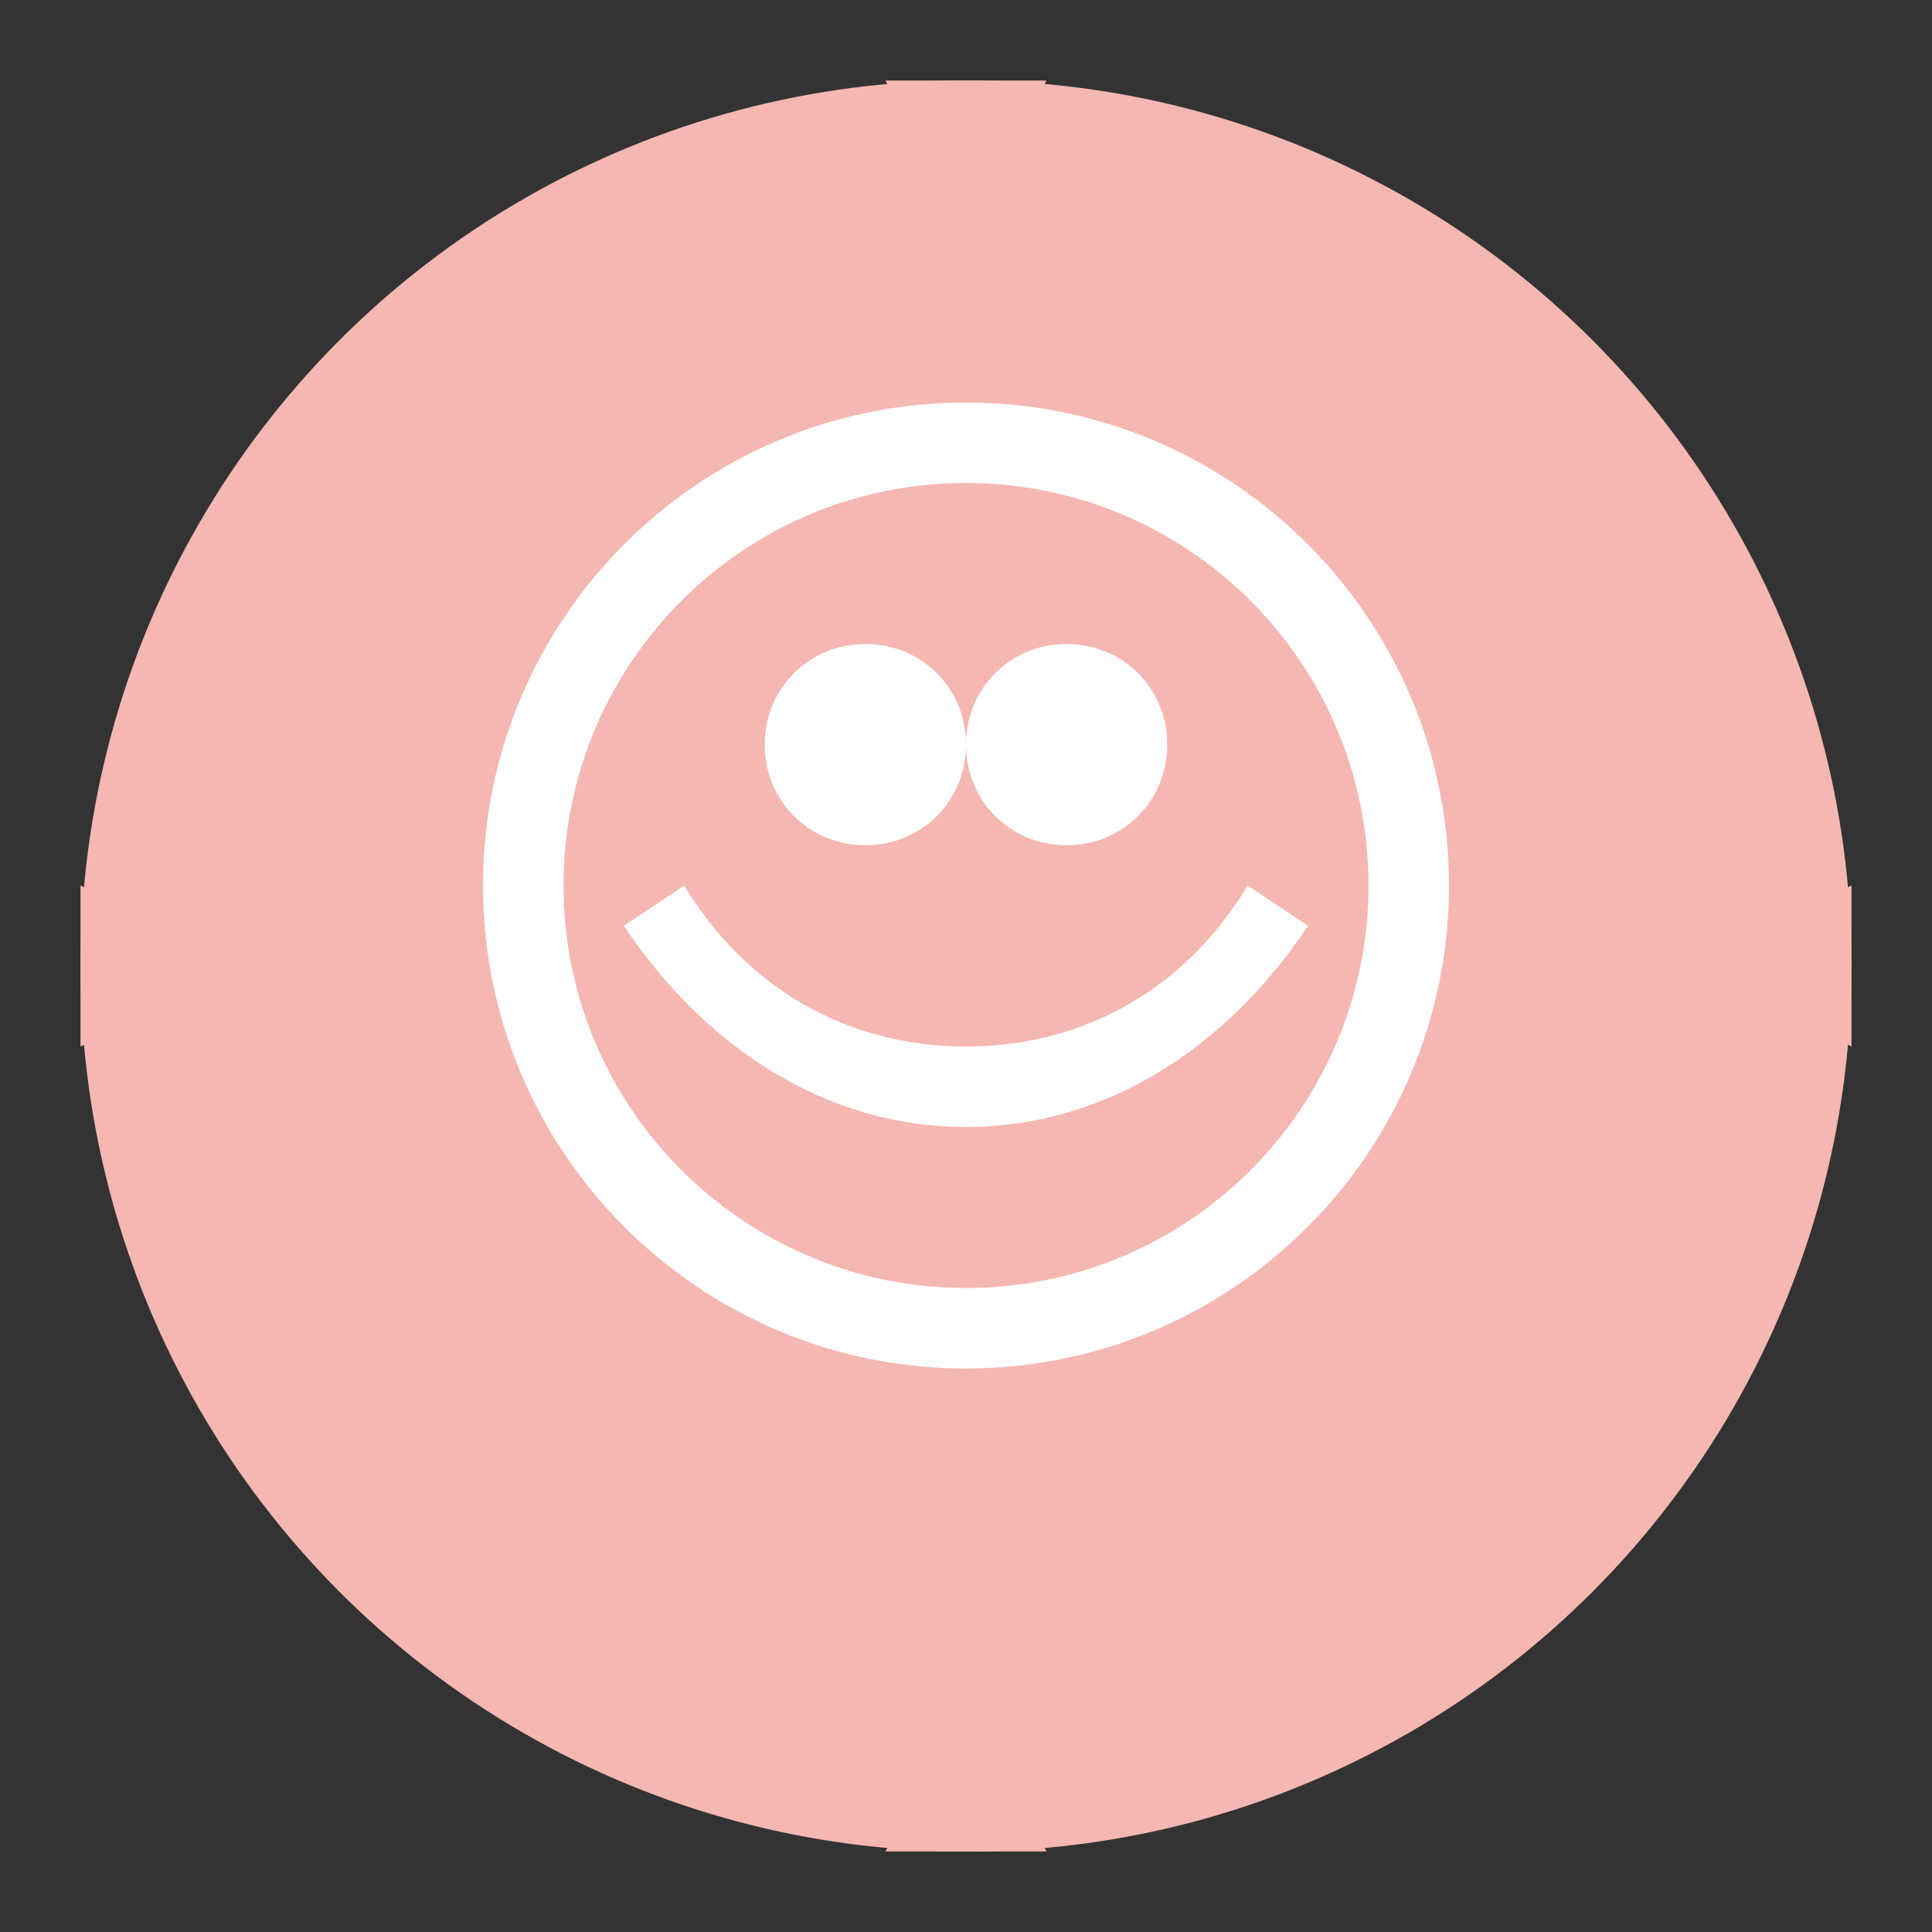 <?xml version="1.0" encoding="UTF-8" standalone="no"?>
<svg xmlns="http://www.w3.org/2000/svg" width="48" height="48" viewBox="0 0 48 48" fill="none">
  <rect x="0" y="0" width="48" height="48" fill="#333333" stroke="none"/>
  <circle cx="24" cy="24" r="22" fill="#F5B7B1" />
  <path d="M24 10C17.373 10 12 15.373 12 22C12 28.627 17.373 34 24 34C30.627 34 36 28.627 36 22C36 15.373 30.627 10 24 10ZM24 32C18.477 32 14 27.523 14 22C14 16.477 18.477 12 24 12C29.523 12 34 16.477 34 22C34 27.523 29.523 32 24 32Z" fill="#ffffff"/>
  <path d="M19 18.5C19 19.9 20.1 21 21.5 21C22.9 21 24 19.9 24 18.5C24 17.1 22.9 16 21.5 16C20.1 16 19 17.1 19 18.5Z" fill="#ffffff"/>
  <path d="M24 18.5C24 19.9 25.1 21 26.5 21C27.9 21 29 19.9 29 18.5C29 17.1 27.9 16 26.5 16C25.1 16 24 17.1 24 18.5Z" fill="#ffffff"/>
  <path d="M24 26C21 26 18.5 24.5 17 22L15.5 23C17.5 26 20.5 28 24 28C27.5 28 30.5 26 32.5 23L31 22C29.5 24.5 27 26 24 26Z" fill="#ffffff"/>
  <path d="M24 6L26 2H22L24 6Z" fill="#F5B7B1"/>
  <path d="M24 42L26 46H22L24 42Z" fill="#F5B7B1"/>
  <path d="M6 24L2 26V22L6 24Z" fill="#F5B7B1"/>
  <path d="M42 24L46 26V22L42 24Z" fill="#F5B7B1"/>
</svg>
